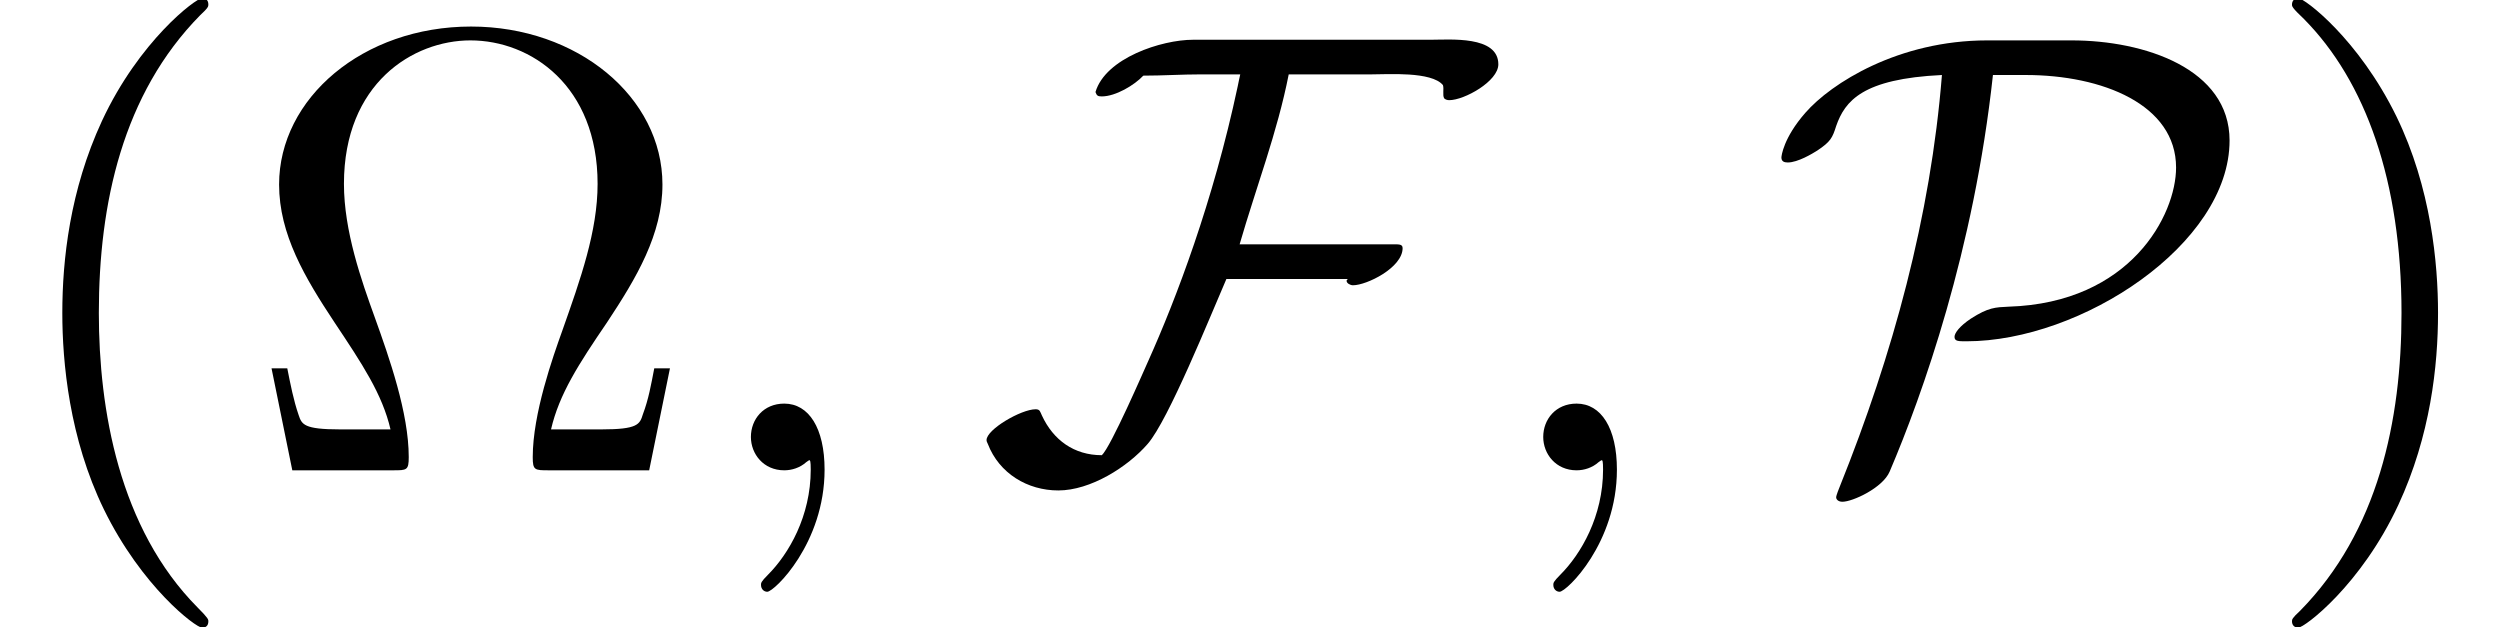 <?xml version='1.0' encoding='UTF-8'?>
<!-- This file was generated by dvisvgm 1.15.1 -->
<svg height='10.868pt' version='1.1' viewBox='70.735 60.591 43.328 10.868' width='43.328pt' xmlns='http://www.w3.org/2000/svg' xmlns:xlink='http://www.w3.org/1999/xlink'>
<defs>
<path d='M9.055 -7.036C9.055 -7.538 8.215 -7.462 7.876 -7.462H3.764C3.218 -7.462 2.247 -7.145 2.073 -6.556C2.095 -6.491 2.116 -6.48 2.182 -6.48C2.422 -6.48 2.749 -6.676 2.902 -6.84C3.24 -6.84 3.567 -6.862 3.905 -6.862H4.582C4.582 -6.862 4.538 -6.665 4.538 -6.655C4.113 -4.658 3.469 -2.967 2.989 -1.898C2.924 -1.756 2.335 -0.393 2.182 -0.262C1.702 -0.262 1.342 -0.524 1.145 -0.949C1.113 -1.015 1.113 -1.058 1.036 -1.058C0.785 -1.058 0.185 -0.709 0.185 -0.524C0.185 -0.502 0.196 -0.48 0.207 -0.458C0.404 0.055 0.895 0.349 1.429 0.349C1.985 0.349 2.629 -0.055 2.978 -0.458C3.338 -0.873 4.058 -2.662 4.342 -3.316H6.447C6.436 -3.305 6.425 -3.295 6.425 -3.284C6.425 -3.24 6.491 -3.207 6.535 -3.207C6.775 -3.207 7.396 -3.513 7.396 -3.851C7.396 -3.927 7.32 -3.916 7.189 -3.916H4.571C4.855 -4.898 5.225 -5.858 5.422 -6.862H6.862C7.135 -6.862 7.898 -6.916 8.095 -6.676C8.116 -6.611 8.084 -6.502 8.116 -6.447C8.138 -6.425 8.171 -6.415 8.204 -6.415C8.465 -6.415 9.055 -6.742 9.055 -7.036Z' id='g0-70'/>
<path d='M3.796 -7.451C2.258 -7.451 1.091 -6.709 0.644 -6.196C0.262 -5.76 0.229 -5.444 0.229 -5.422C0.229 -5.356 0.273 -5.335 0.338 -5.335C0.513 -5.335 0.764 -5.487 0.851 -5.542C1.08 -5.695 1.113 -5.76 1.178 -5.967C1.331 -6.404 1.636 -6.785 3.011 -6.851C2.815 -4.396 2.16 -2.007 1.244 0.273C1.178 0.436 1.178 0.458 1.178 0.469C1.178 0.502 1.211 0.545 1.287 0.545C1.462 0.545 1.985 0.305 2.105 0.022C2.673 -1.309 3.567 -3.818 3.895 -6.851H4.462C5.793 -6.851 7.069 -6.338 7.069 -5.247C7.069 -4.429 6.284 -2.902 4.167 -2.836C3.938 -2.825 3.818 -2.825 3.513 -2.629C3.316 -2.498 3.229 -2.378 3.229 -2.313C3.229 -2.236 3.295 -2.236 3.436 -2.236C5.422 -2.236 7.996 -3.916 7.996 -5.716C7.996 -6.96 6.524 -7.451 5.258 -7.451H3.796Z' id='g0-80'/>
<path d='M7.385 -1.767H7.113C7.058 -1.484 7.015 -1.233 6.916 -0.971C6.862 -0.796 6.829 -0.709 6.196 -0.709H5.324C5.465 -1.32 5.804 -1.844 6.295 -2.564C6.807 -3.338 7.255 -4.091 7.255 -4.953C7.255 -6.469 5.782 -7.691 3.938 -7.691C2.062 -7.691 0.611 -6.447 0.611 -4.953C0.611 -4.091 1.058 -3.338 1.571 -2.564C2.051 -1.844 2.4 -1.32 2.542 -0.709H1.669C1.036 -0.709 1.004 -0.796 0.949 -0.96C0.862 -1.211 0.807 -1.495 0.753 -1.767H0.48L0.84 0H2.585C2.825 0 2.858 0 2.858 -0.229C2.858 -0.993 2.52 -1.953 2.269 -2.651C2.04 -3.284 1.735 -4.145 1.735 -4.964C1.735 -6.709 2.935 -7.451 3.927 -7.451C4.975 -7.451 6.131 -6.665 6.131 -4.964C6.131 -4.145 5.836 -3.316 5.52 -2.422C5.356 -1.964 5.007 -0.982 5.007 -0.229C5.007 0 5.04 0 5.291 0H7.025L7.385 -1.767Z' id='g2-10'/>
<path d='M3.611 2.618C3.611 2.585 3.611 2.564 3.425 2.378C2.062 1.004 1.713 -1.058 1.713 -2.727C1.713 -4.625 2.127 -6.524 3.469 -7.887C3.611 -8.018 3.611 -8.04 3.611 -8.073C3.611 -8.149 3.567 -8.182 3.502 -8.182C3.393 -8.182 2.411 -7.44 1.767 -6.055C1.211 -4.855 1.08 -3.644 1.08 -2.727C1.08 -1.876 1.2 -0.556 1.8 0.676C2.455 2.018 3.393 2.727 3.502 2.727C3.567 2.727 3.611 2.695 3.611 2.618Z' id='g2-40'/>
<path d='M3.153 -2.727C3.153 -3.578 3.033 -4.898 2.433 -6.131C1.778 -7.473 0.84 -8.182 0.731 -8.182C0.665 -8.182 0.622 -8.138 0.622 -8.073C0.622 -8.04 0.622 -8.018 0.829 -7.822C1.898 -6.742 2.52 -5.007 2.52 -2.727C2.52 -0.862 2.116 1.058 0.764 2.433C0.622 2.564 0.622 2.585 0.622 2.618C0.622 2.684 0.665 2.727 0.731 2.727C0.84 2.727 1.822 1.985 2.465 0.6C3.022 -0.6 3.153 -1.811 3.153 -2.727Z' id='g2-41'/>
<path d='M2.215 -0.011C2.215 -0.731 1.942 -1.156 1.516 -1.156C1.156 -1.156 0.938 -0.884 0.938 -0.578C0.938 -0.284 1.156 0 1.516 0C1.647 0 1.789 -0.044 1.898 -0.142C1.931 -0.164 1.942 -0.175 1.953 -0.175S1.975 -0.164 1.975 -0.011C1.975 0.796 1.593 1.451 1.233 1.811C1.113 1.931 1.113 1.953 1.113 1.985C1.113 2.062 1.167 2.105 1.222 2.105C1.342 2.105 2.215 1.265 2.215 -0.011Z' id='g1-59'/>
</defs>
<g id='page1'>
<use x='70.735' xlink:href='#g2-40' y='68.742'/>
<use x='74.961' xlink:href='#g2-10' y='68.742'/>
<use x='82.811' xlink:href='#g1-59' y='68.742'/>
<use x='87.648' xlink:href='#g0-70' y='68.742'/>
<use x='96.543' xlink:href='#g1-59' y='68.742'/>
<use x='101.38' xlink:href='#g0-80' y='68.742'/>
<use x='109.836' xlink:href='#g2-41' y='68.742'/>
</g>
</svg>
<!--Rendered by QuickLaTeX.com-->